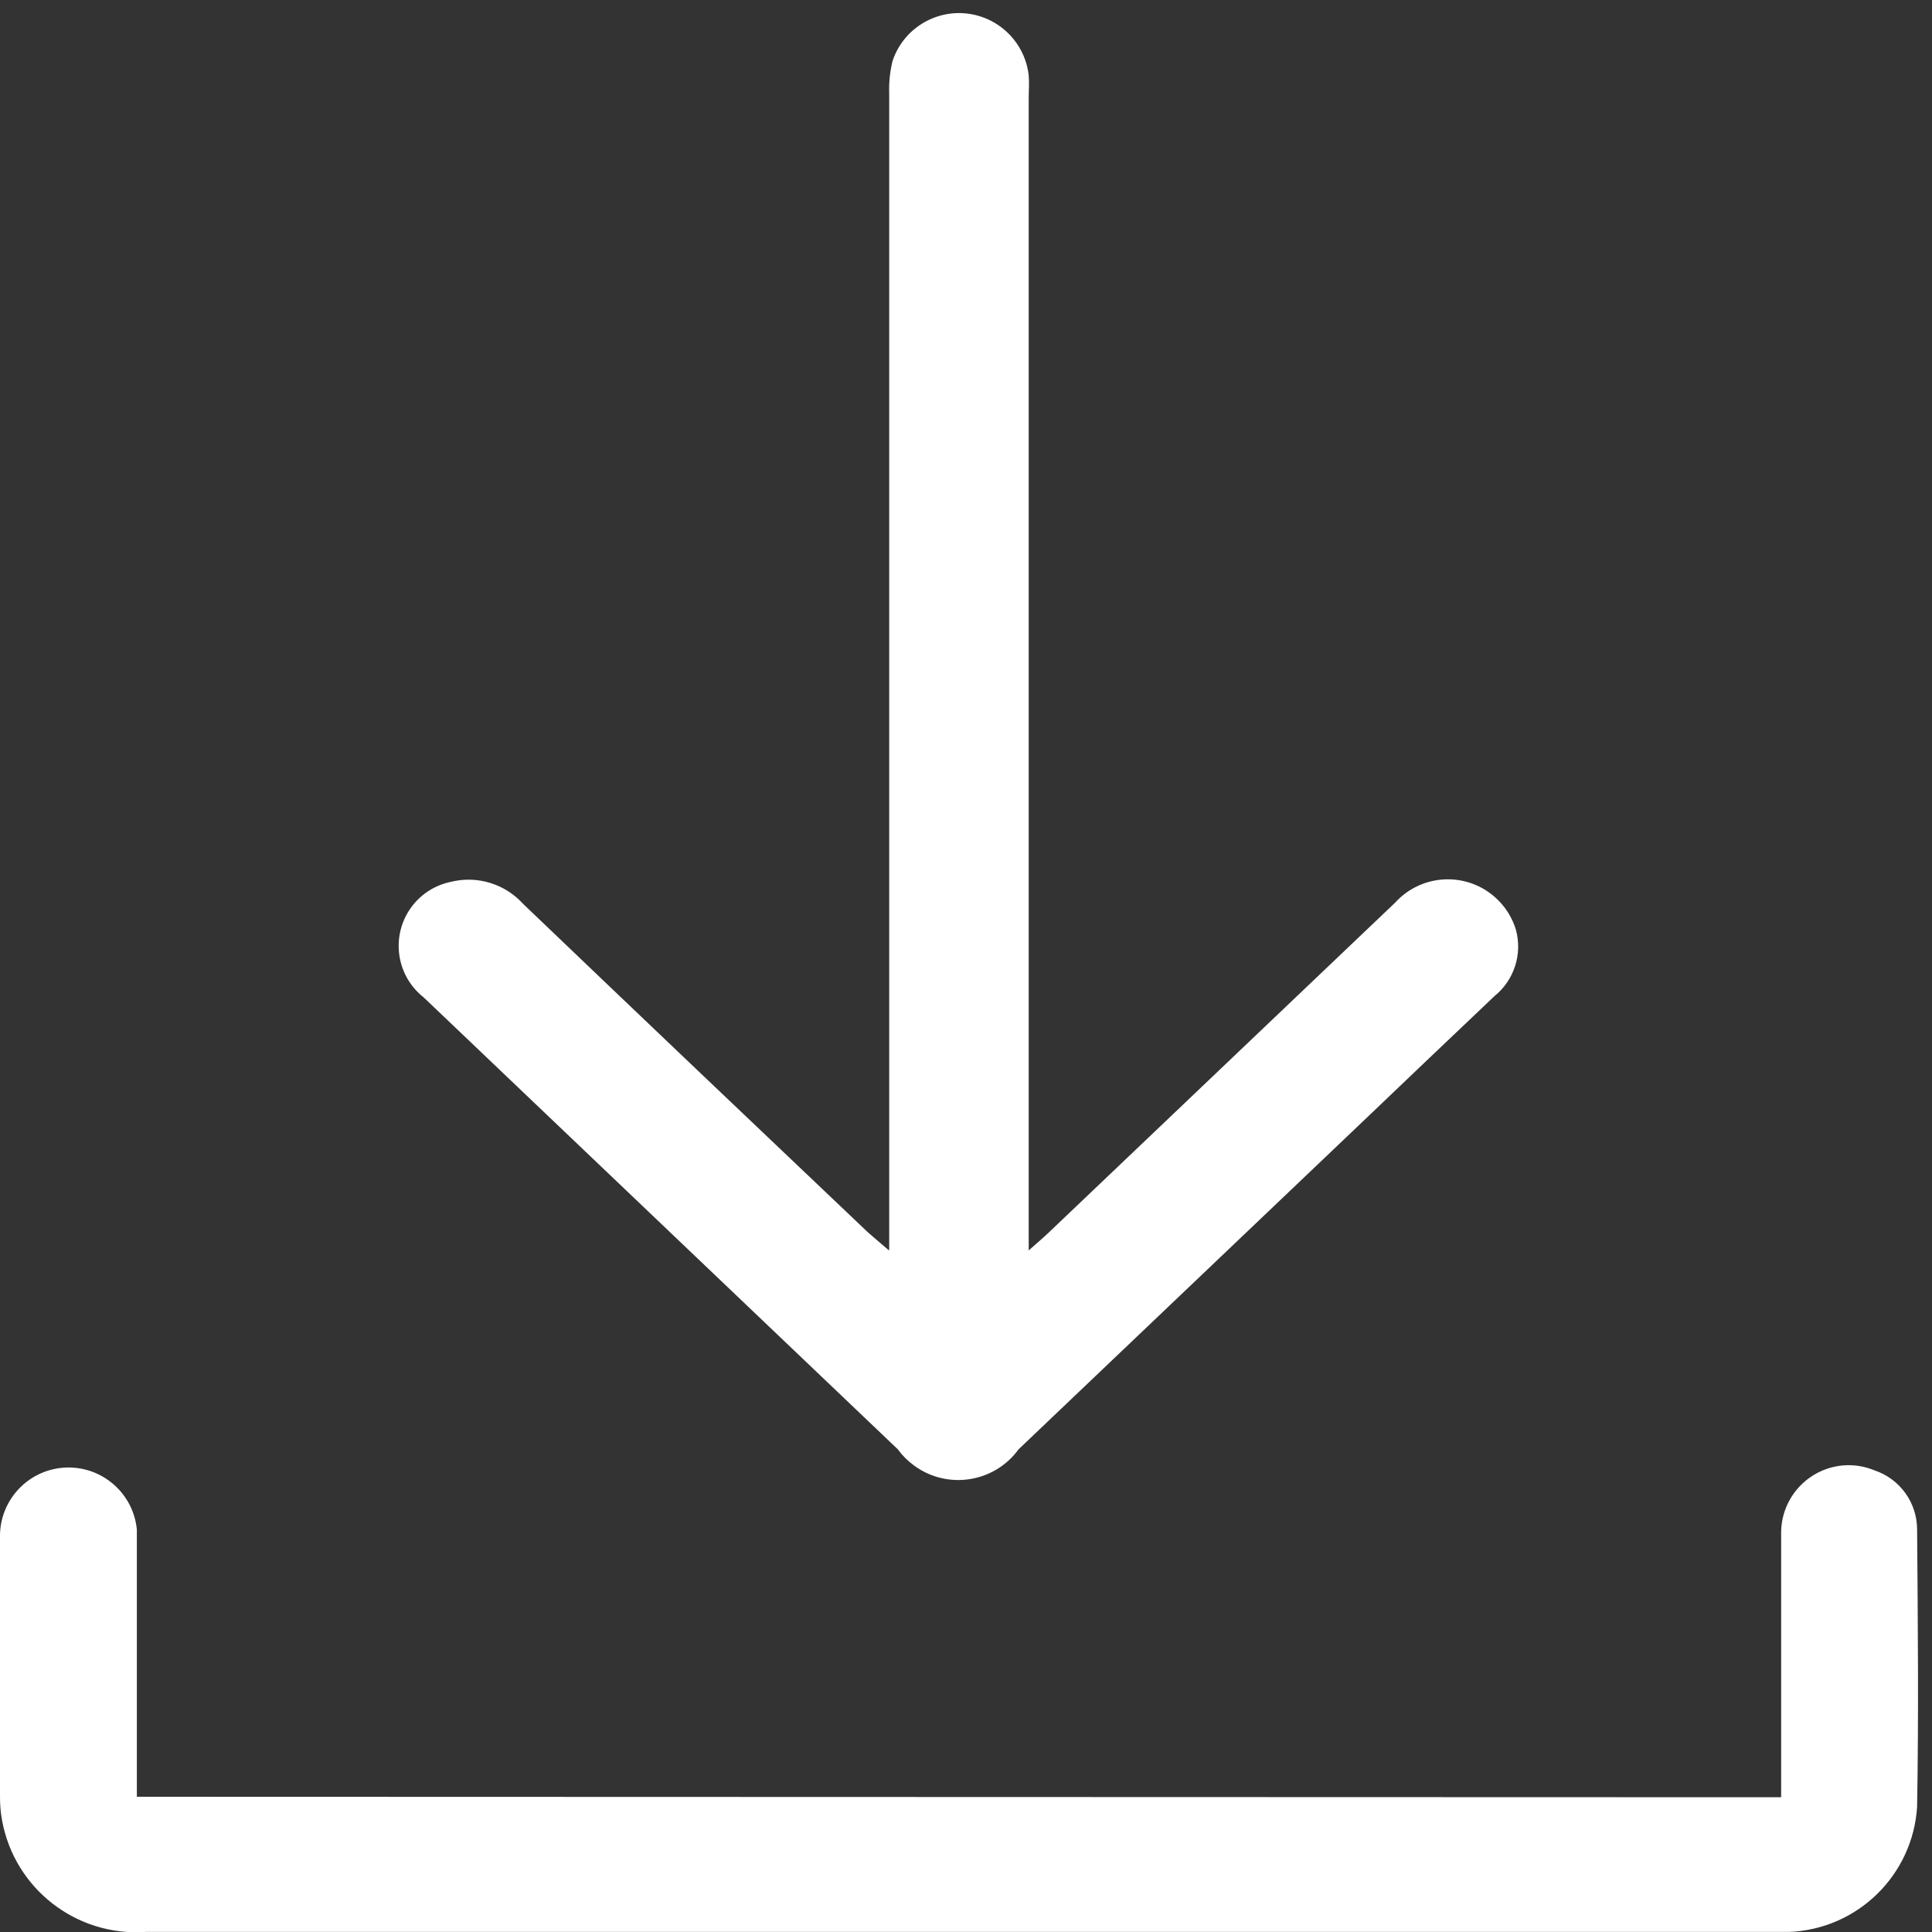 <?xml version="1.0" encoding="UTF-8"?>
<svg xmlns="http://www.w3.org/2000/svg" xmlns:xlink="http://www.w3.org/1999/xlink" id="Livello_1" viewBox="0 0 24 24">
  <rect x="0" y="0" width="24" height="24" fill="#333333" stroke="none"/>
  <defs>
    <style>.cls-1{fill:none;}.cls-2{clip-path:url(#clippath);}.cls-3{fill:#fff;}</style>
    <clipPath id="clippath">
      <rect class="cls-1" width="24" height="24"></rect>
    </clipPath>
  </defs>
  <g id="Raggruppa_17327">
    <g class="cls-2">
      <g id="Raggruppa_17326">
        <path id="Tracciato_16037" class="cls-3" d="M11.046,15.529V1.163c-.005-.137,.009-.274,.042-.407,.153-.456,.647-.701,1.103-.548,.32,.108,.55,.391,.588,.727,.008,.094,0,.189,0,.285V15.533c.113-.1,.184-.16,.252-.225l4.3-4.095c.328-.361,.887-.389,1.249-.06,.118,.107,.205,.244,.251,.396,.083,.303-.021,.626-.265,.824-.539,.511-1.076,1.023-1.613,1.536l-4.3,4.095c-.301,.414-.881,.505-1.295,.204-.002-.001-.003-.002-.005-.004-.077-.056-.144-.123-.2-.2l-5.89-5.614c-.353-.278-.414-.789-.137-1.142,.117-.149,.283-.253,.469-.292,.33-.084,.678,.022,.906,.275,1.423,1.361,2.85,2.72,4.28,4.077,.07,.062,.142,.122,.256,.22"></path>
        <path id="Tracciato_16038" class="cls-3" d="M22.126,22.326v-3.275c-.005-.463,.366-.843,.829-.85,.113-.001,.225,.021,.33,.064,.317,.106,.53,.402,.53,.736,.009,1.147,.02,2.292,0,3.443-.053,.849-.739,1.521-1.589,1.555H1.81c-.86,.06-1.628-.535-1.784-1.383-.019-.102-.027-.205-.026-.308v-3.206c-.011-.47,.361-.861,.832-.872,.447-.01,.826,.327,.868,.772,0,.032,0,.065,0,.1v3.218l20.426,.006Z"></path>
      </g>
    </g>
  </g>
</svg>
